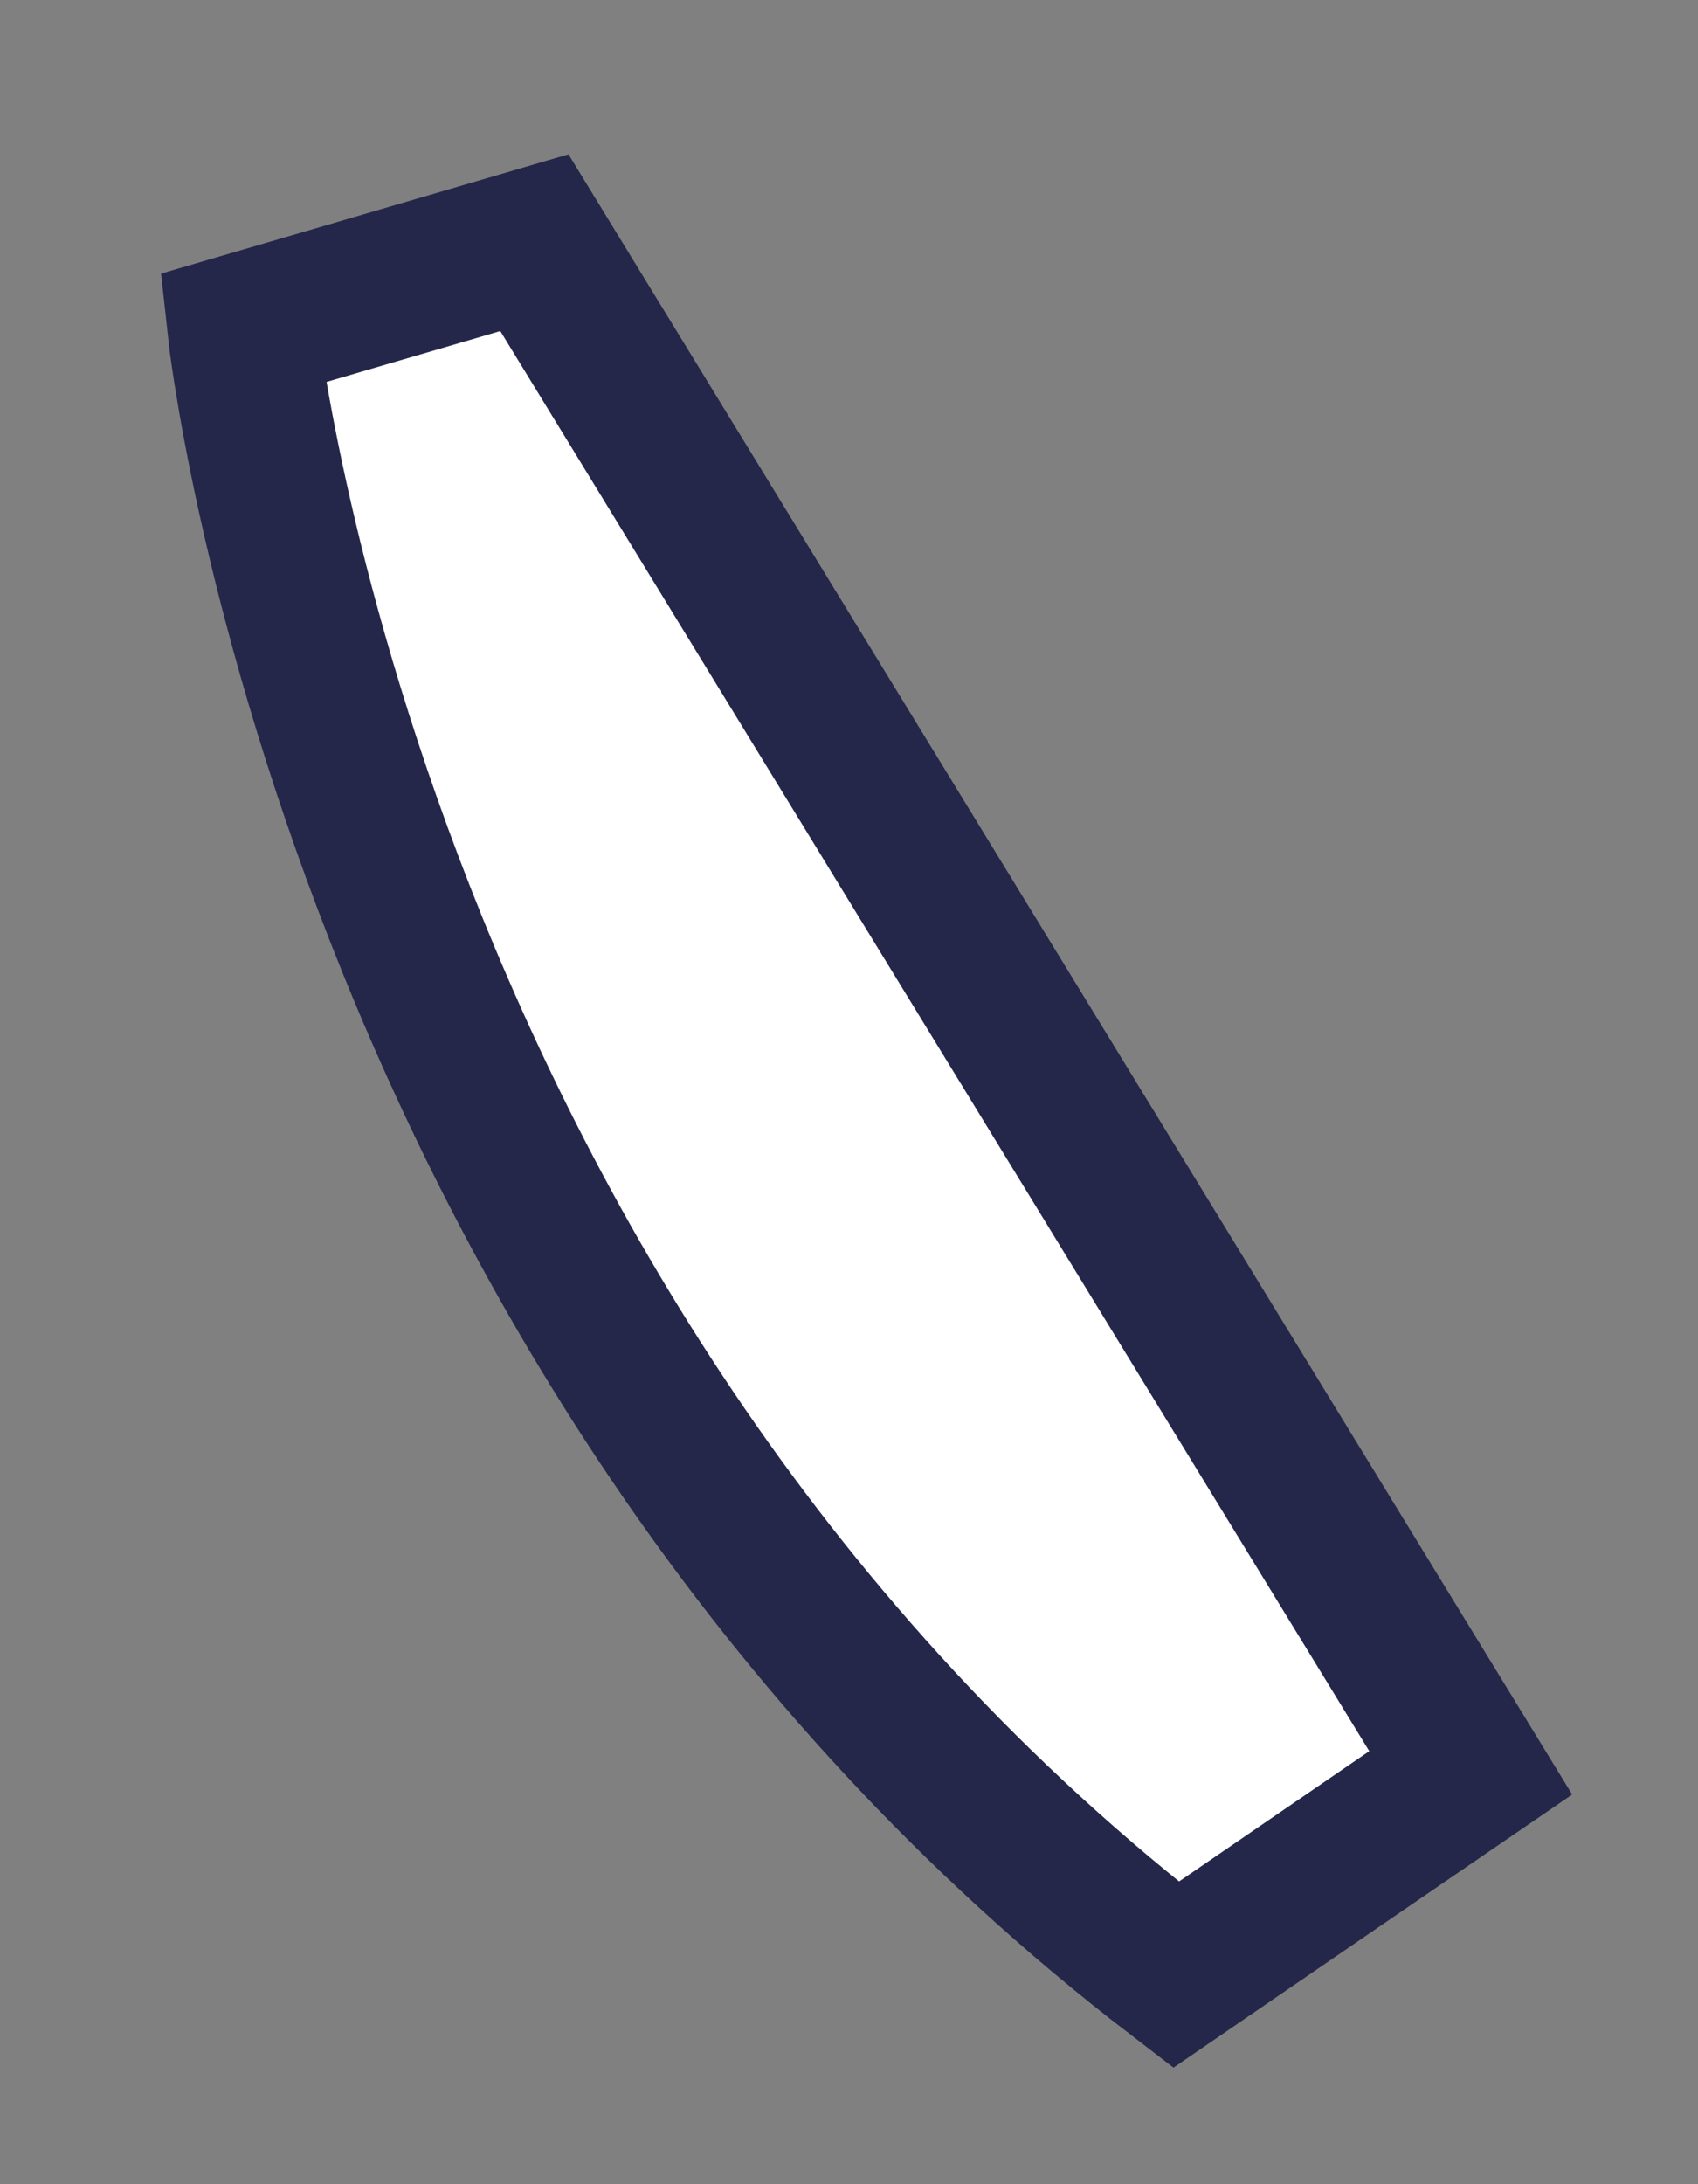 <?xml version="1.0" encoding="utf-8"?>
<svg xmlns="http://www.w3.org/2000/svg" fill="none" height="100%" overflow="visible" preserveAspectRatio="none" style="display: block;" viewBox="0 0 7 9" width="100%">
<rect x="0" y="0" width="7" height="9" fill="#808080" stroke="none"/>
<path d="M1 1.352C1 1.352 1.45 5.531 4.848 8.137L6.063 7.305L2.203 1L1 1.352Z" fill="white" id="Vector" stroke="#24274A" stroke-linecap="round" stroke-width="0.62"/>
</svg>